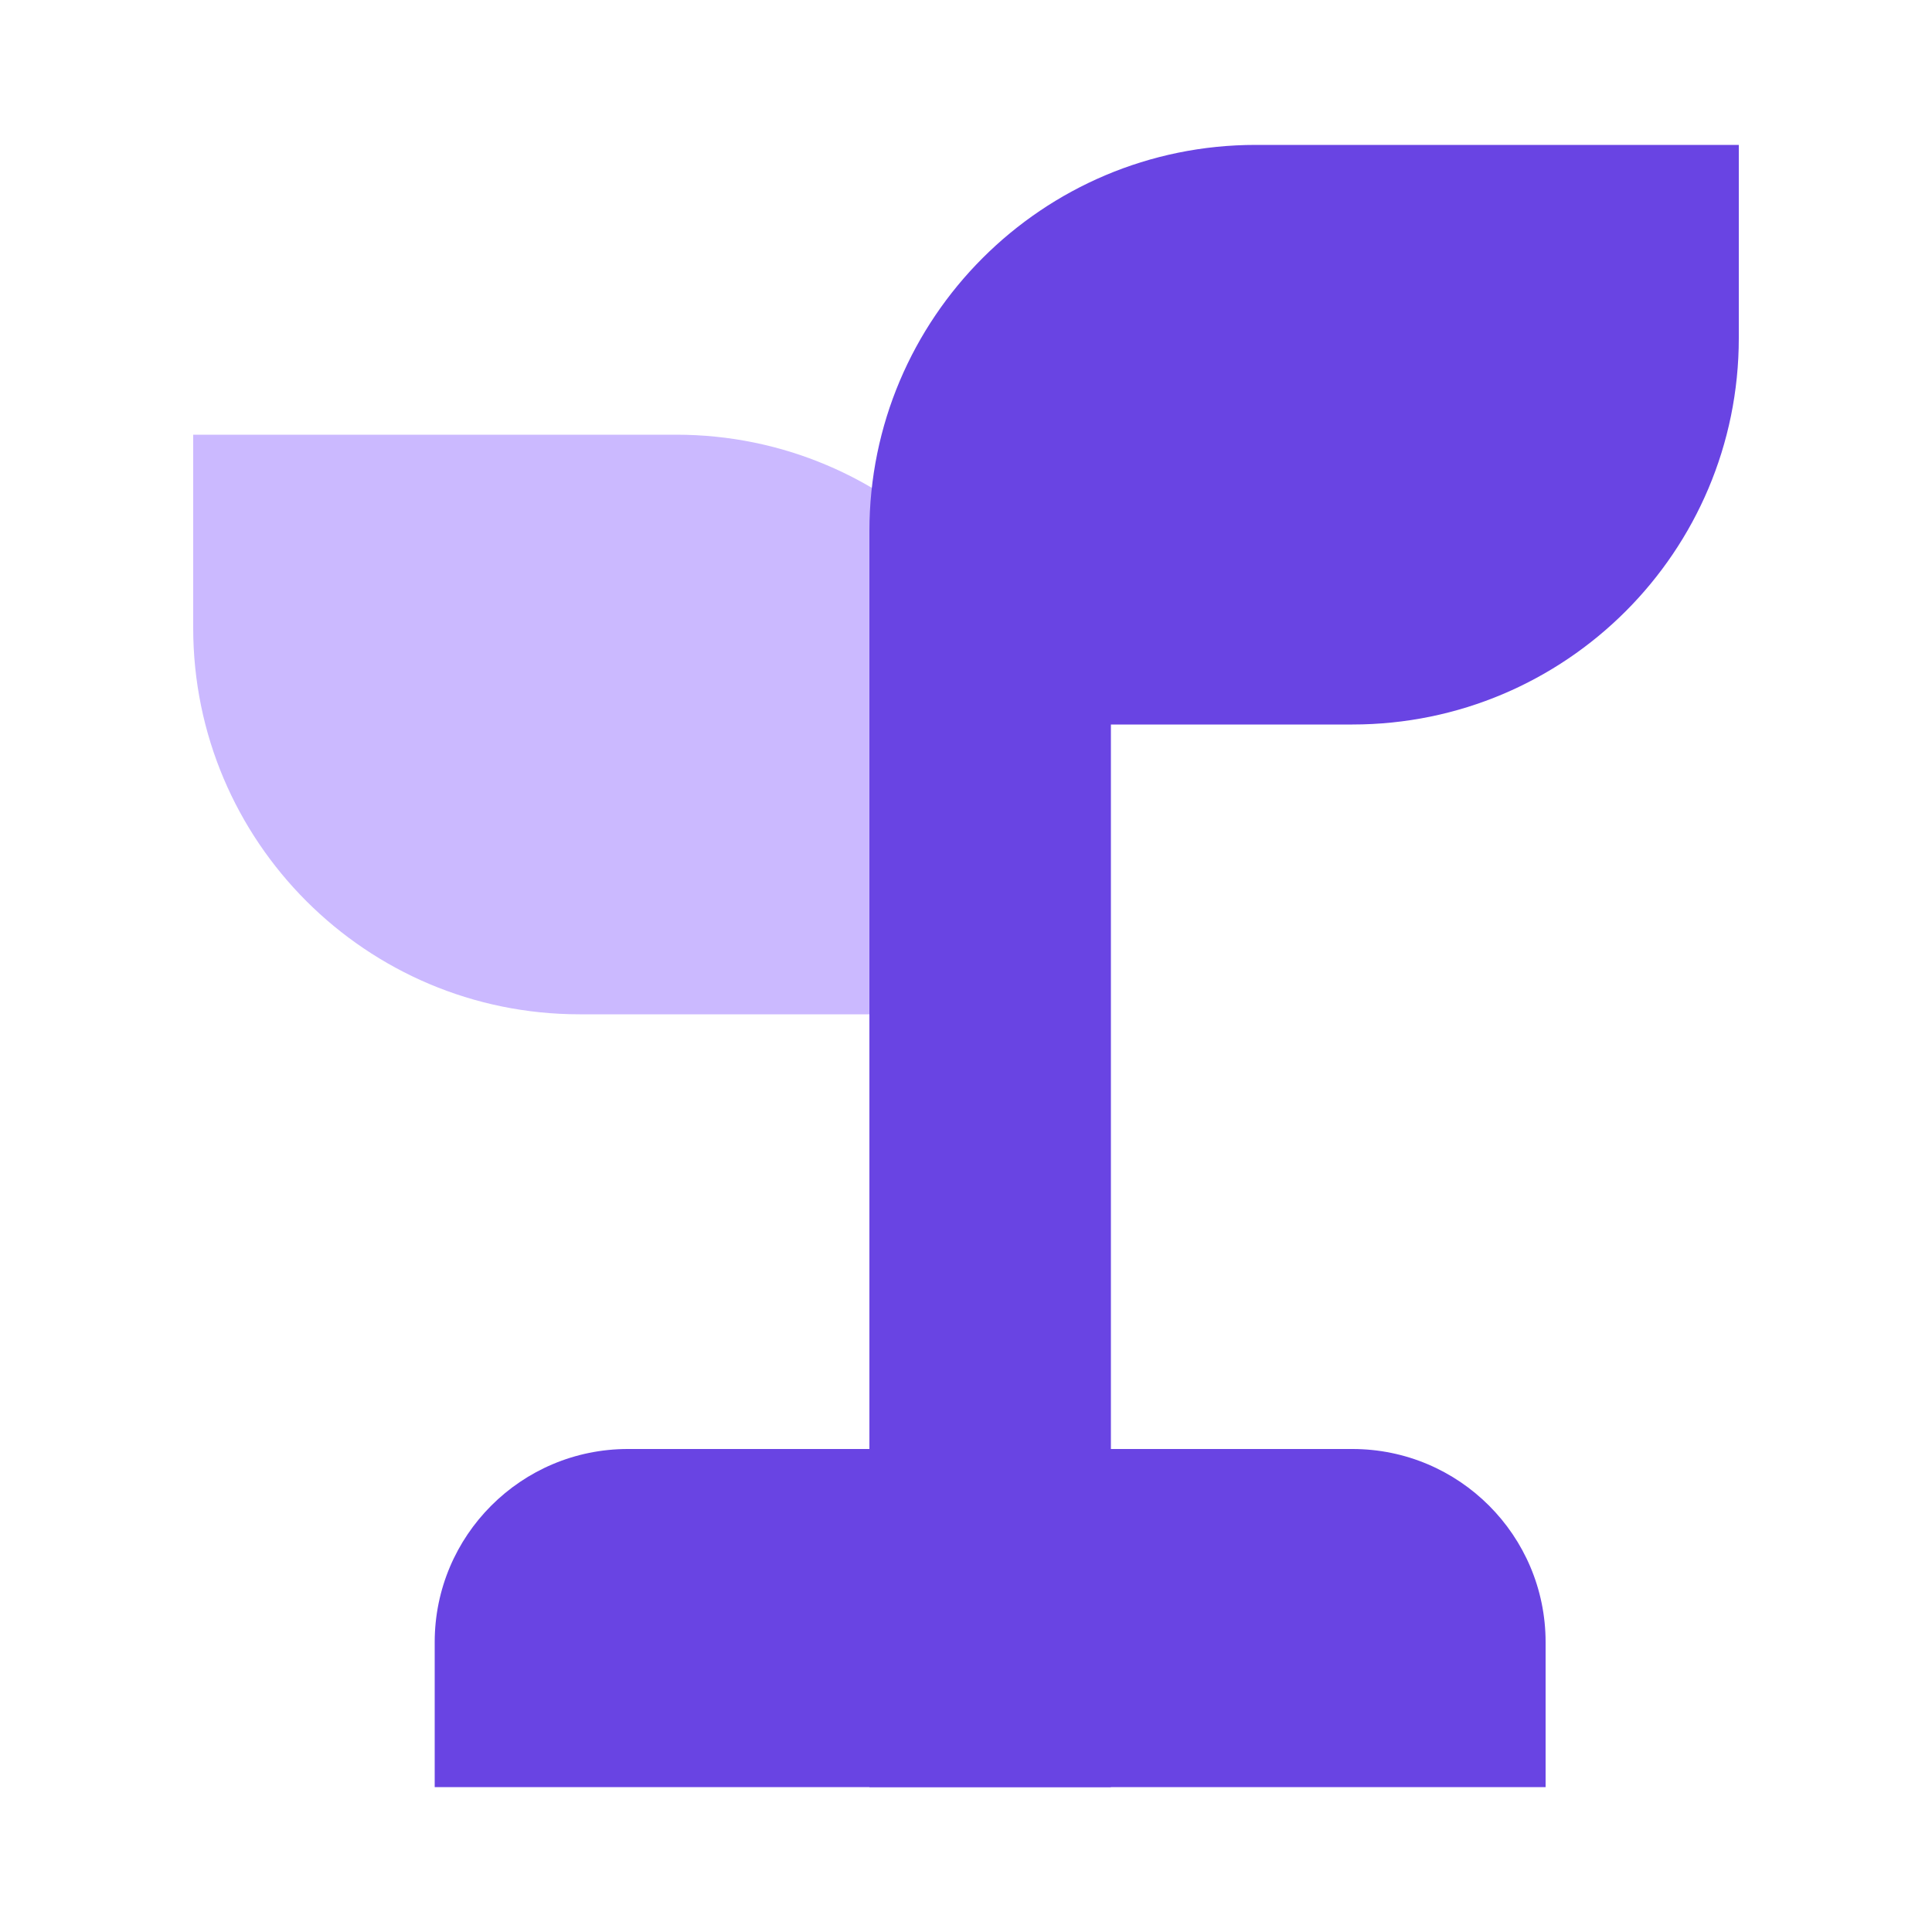 <svg width="40" height="40" viewBox="0 0 40 40" fill="none" xmlns="http://www.w3.org/2000/svg">
    <path d="M4 13C4 17.418 7.582 21 12 21H22V17C22 12.582 18.418 9 14 9H4V13Z" fill="#CBB9FF"/>
    <rect x="18" y="12" width="5" height="25" fill="#6944E3"/>
    <path d="M18 11C18 6.582 21.582 3 26 3H36V7C36 11.418 32.418 15 28 15H18V11Z" fill="#6944E3"/>
    <path d="M9 34C9 31.791 10.791 30 13 30H28C30.209 30 32 31.791 32 34V37H9V34Z" fill="#6944E3"/>
</svg>
